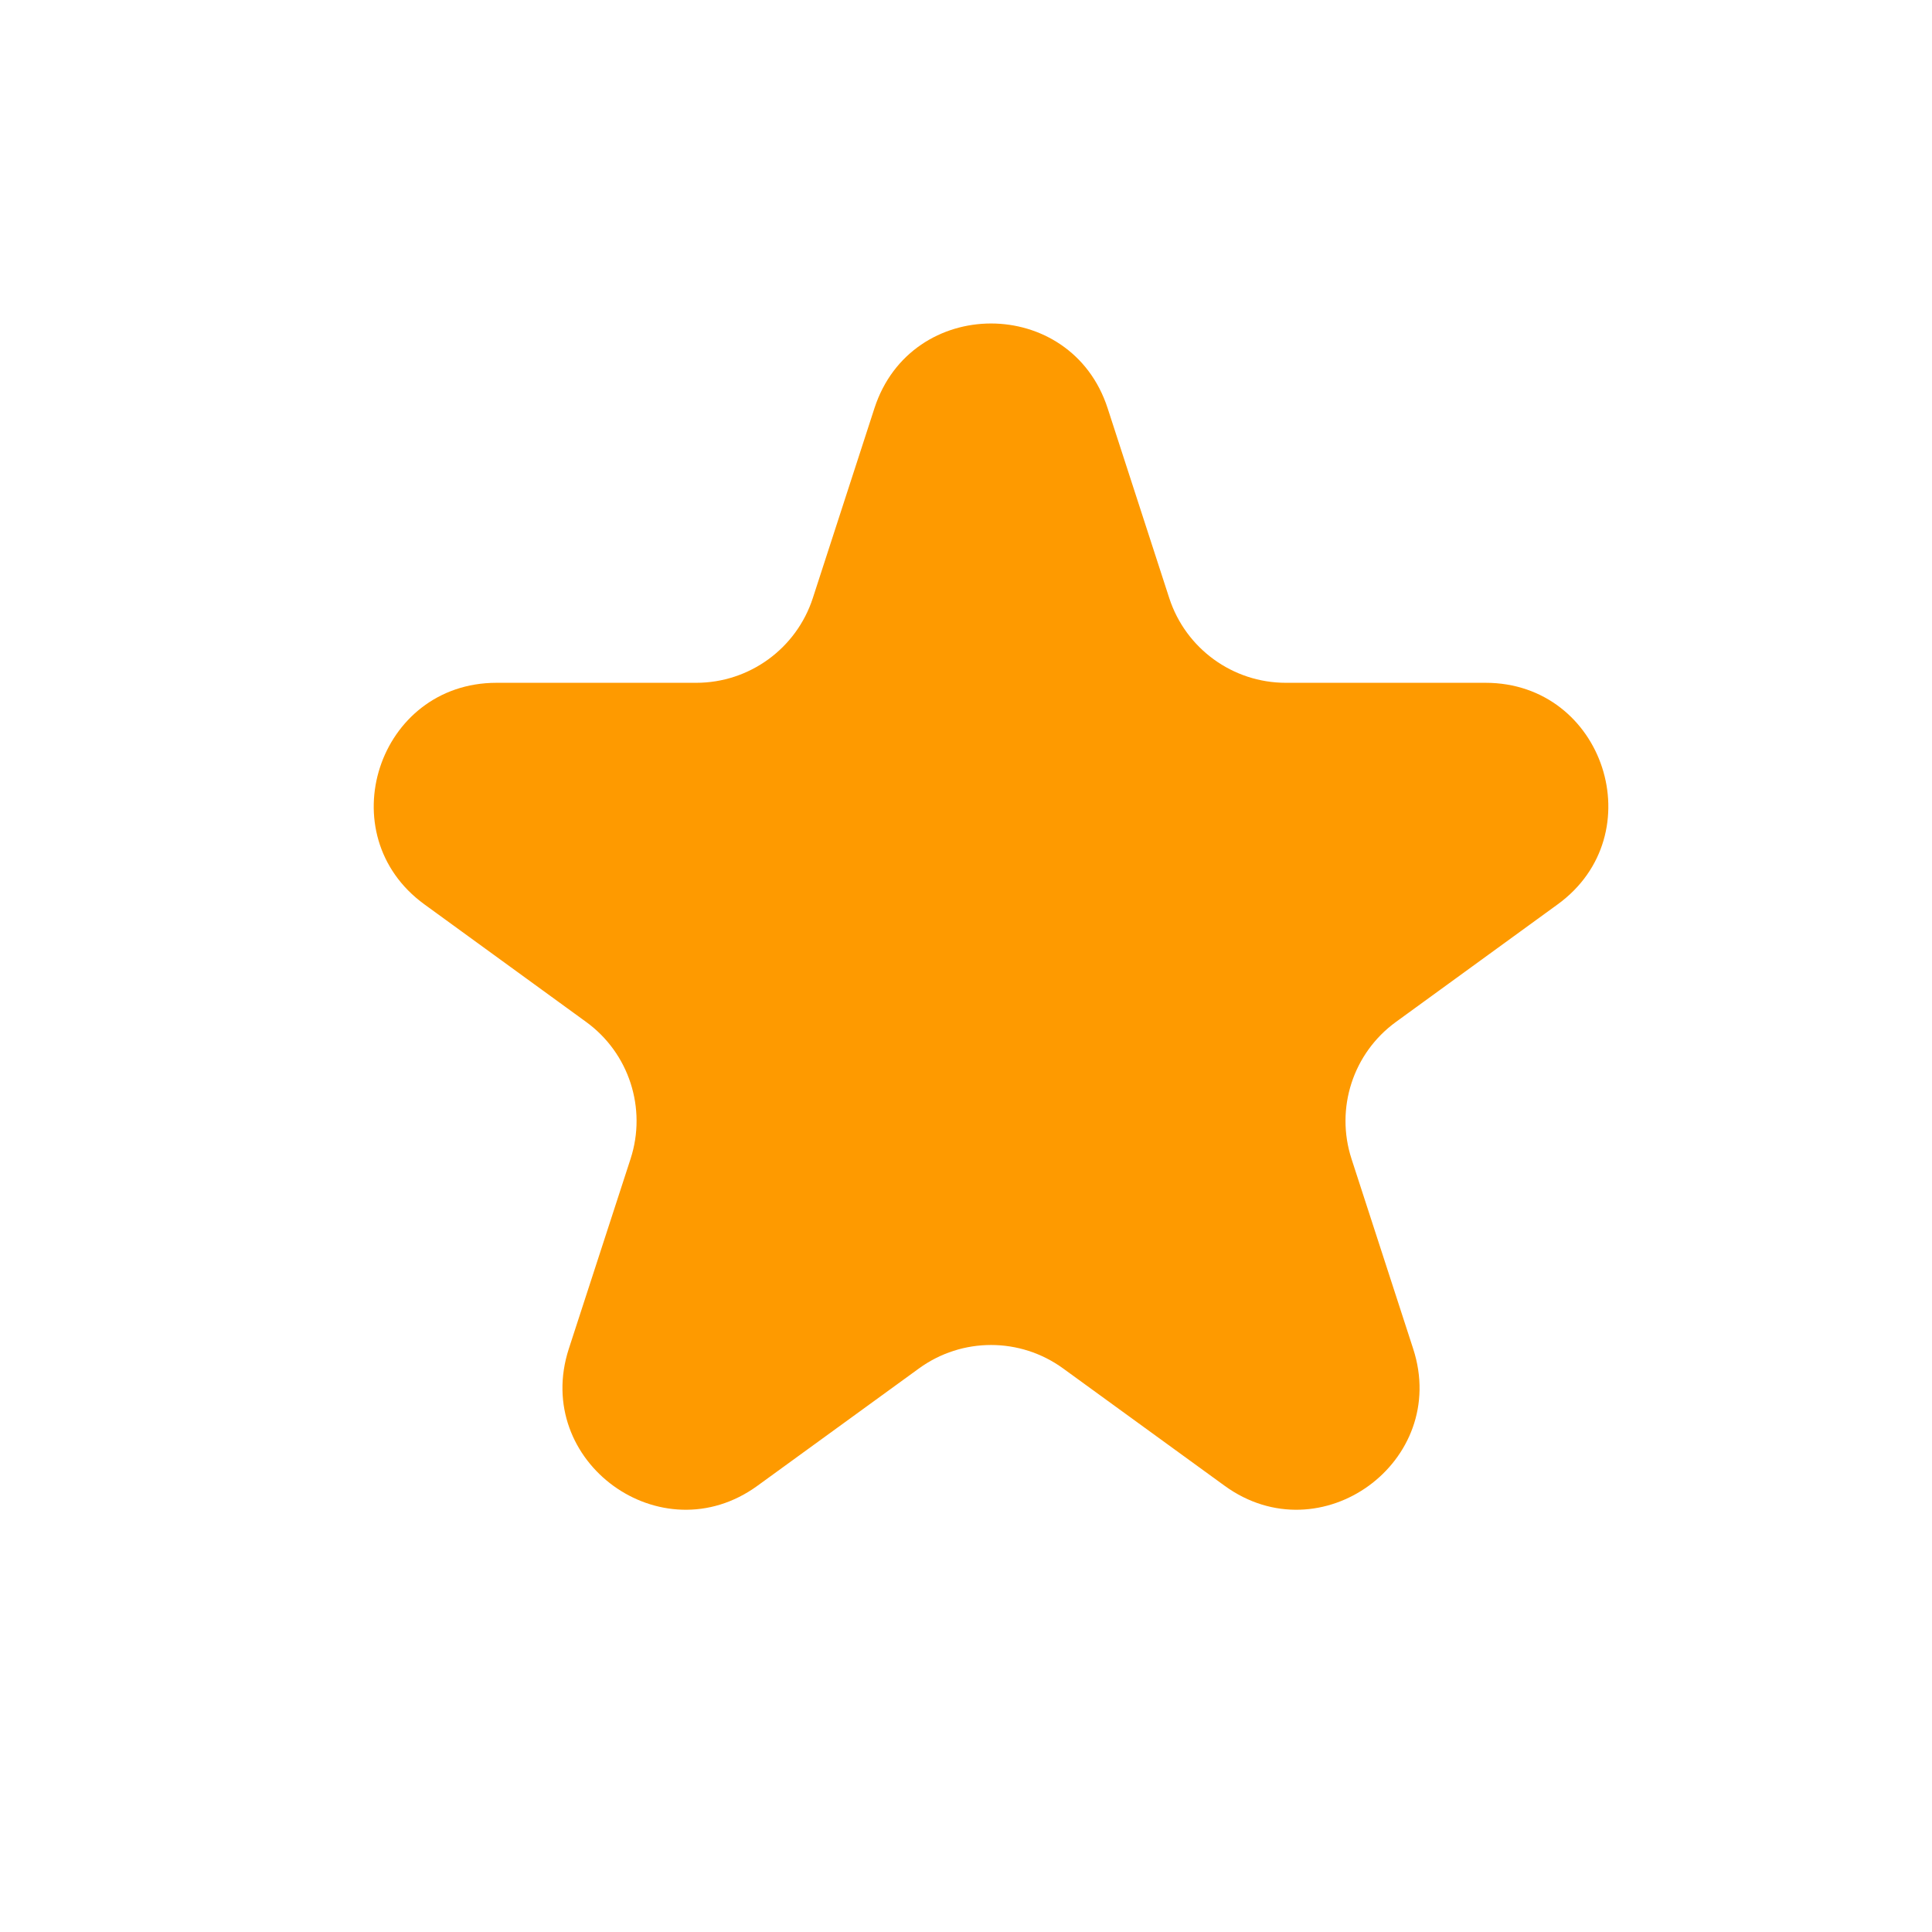 <svg width="24" height="24" viewBox="0 0 24 24" fill="none" xmlns="http://www.w3.org/2000/svg">
<path d="M10.863 5.07C11.319 3.668 13.303 3.668 13.759 5.07L14.525 7.43C14.729 8.057 15.314 8.482 15.973 8.482L18.454 8.482C19.929 8.482 20.542 10.369 19.349 11.235L17.342 12.694C16.808 13.081 16.585 13.768 16.789 14.396L17.555 16.755C18.011 18.158 16.406 19.324 15.213 18.457L13.206 16.999C12.672 16.611 11.95 16.611 11.416 16.999L9.409 18.457C8.216 19.324 6.611 18.158 7.066 16.755L7.833 14.396C8.037 13.768 7.814 13.081 7.28 12.694L5.273 11.235C4.08 10.369 4.693 8.482 6.168 8.482L8.649 8.482C9.308 8.482 9.893 8.057 10.097 7.43L10.863 5.07Z" fill="#FE9A00"/>
</svg>
